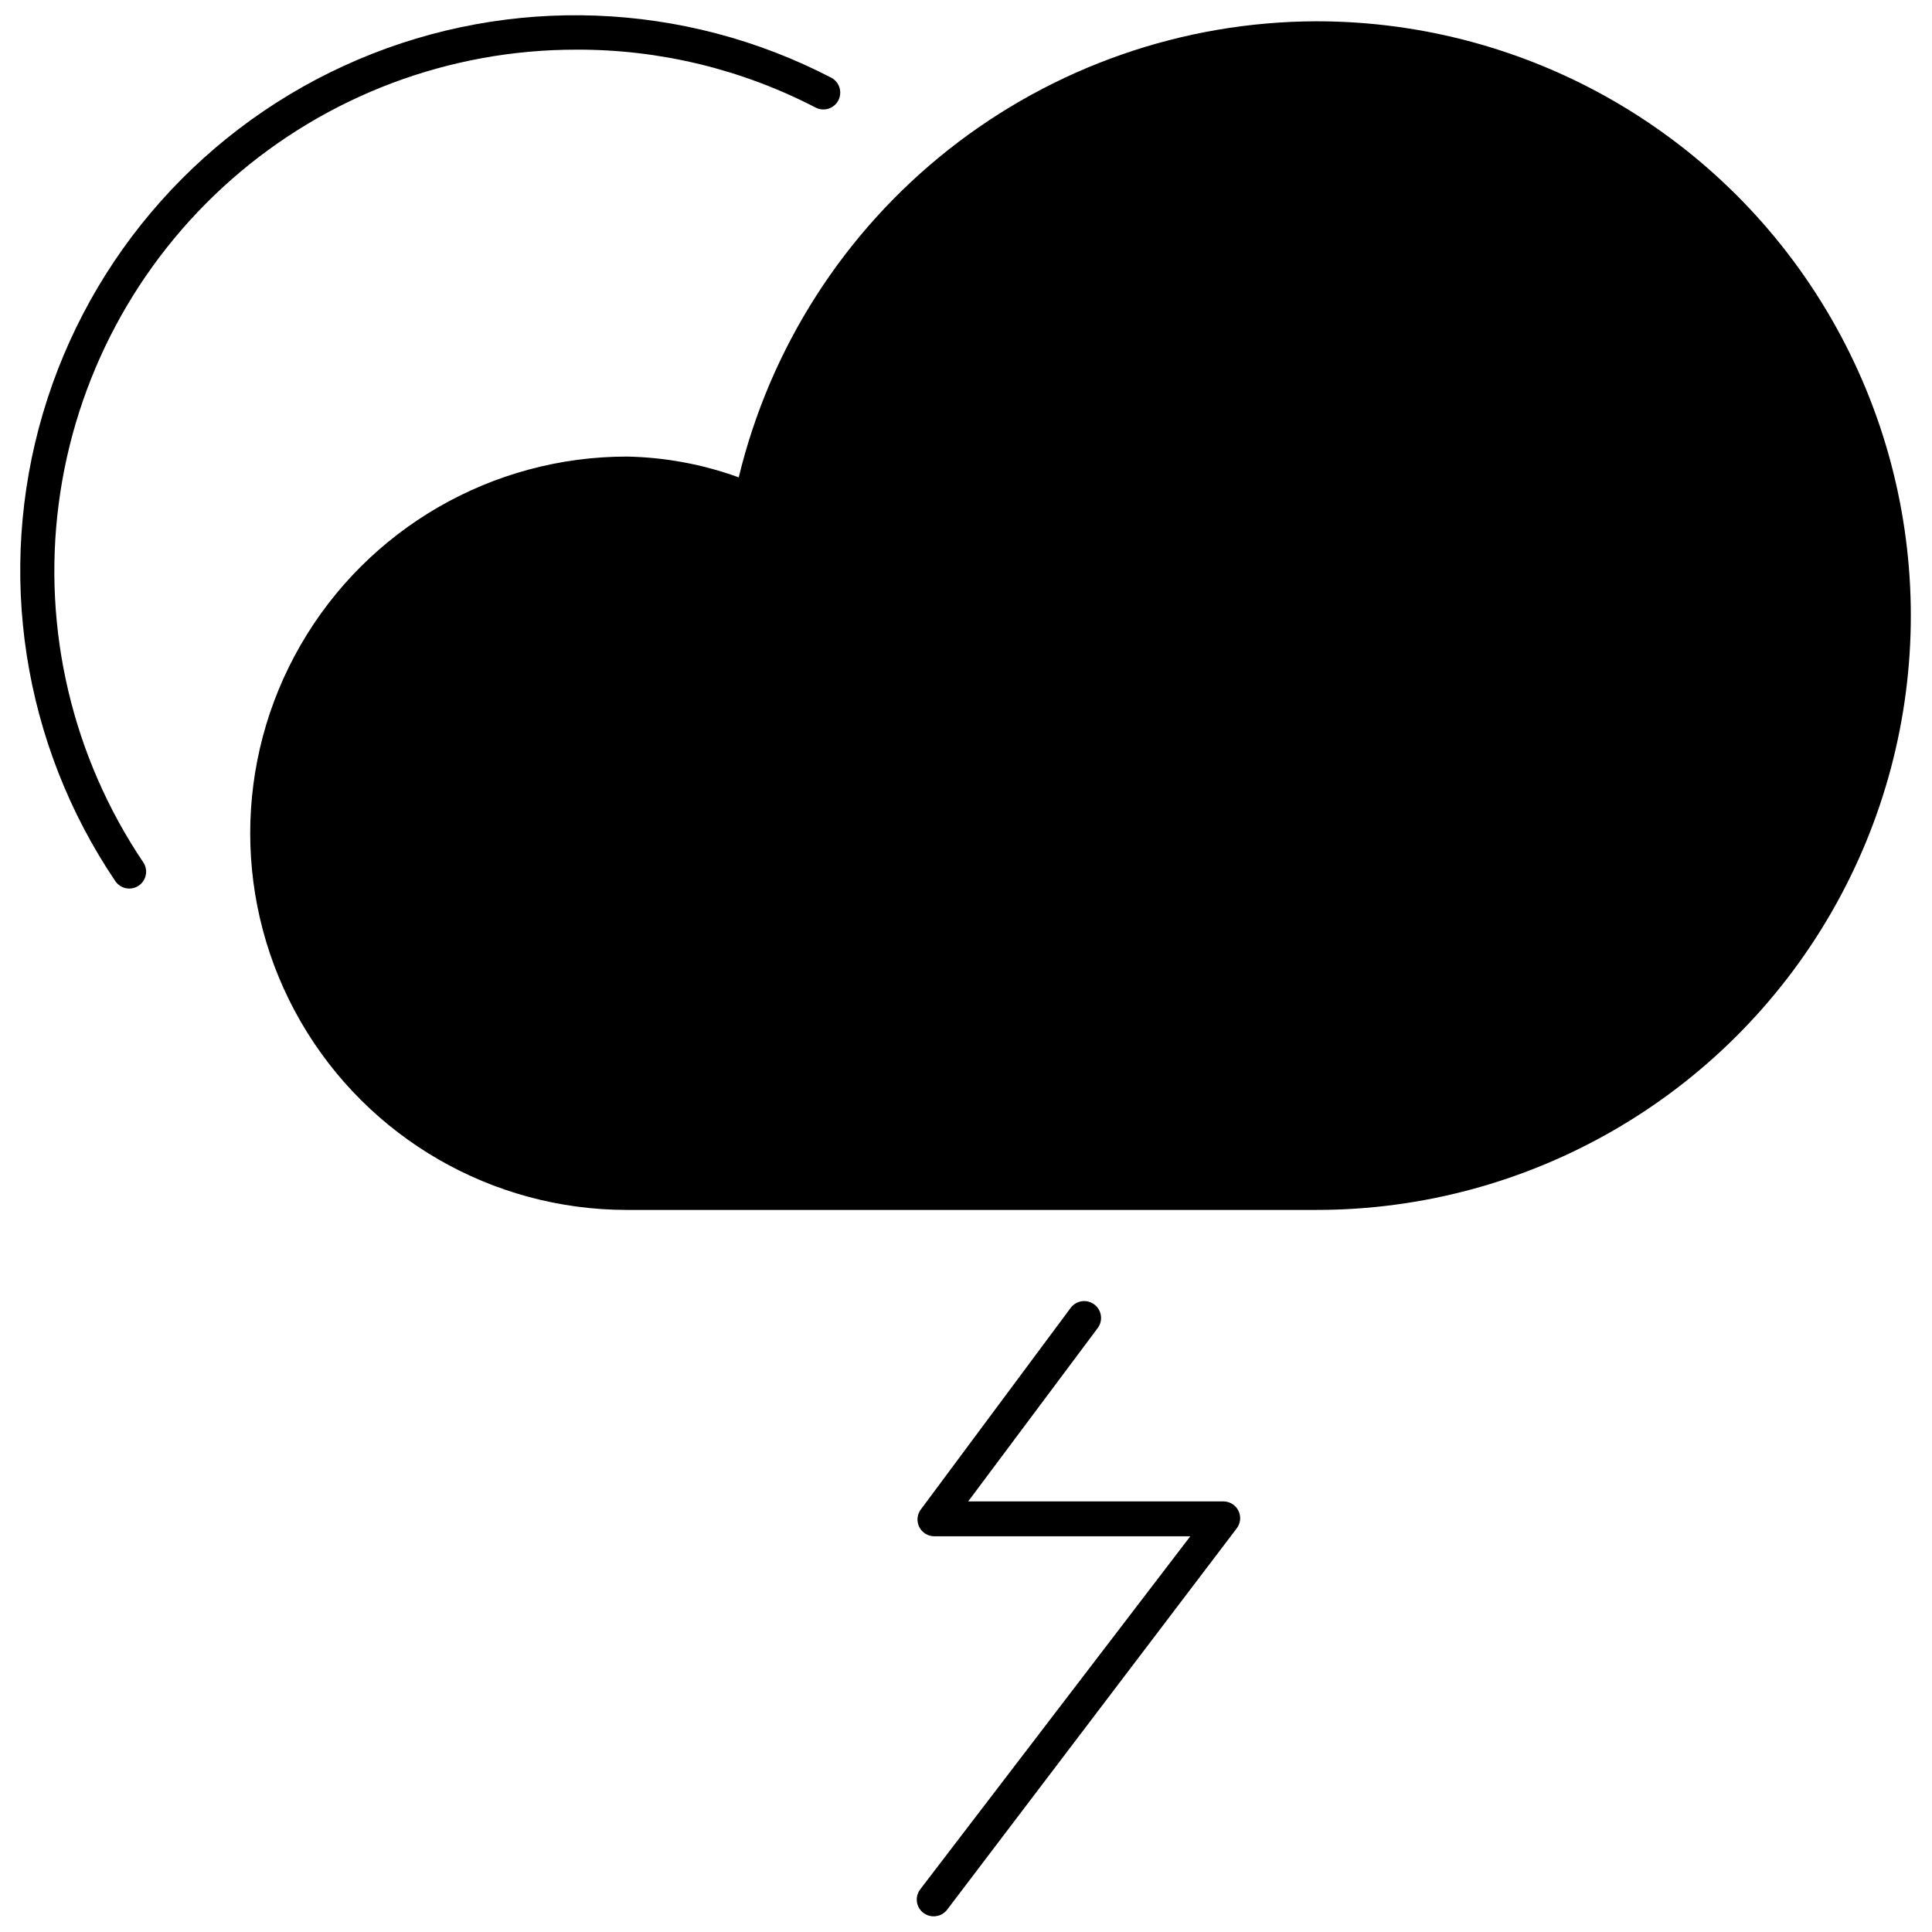 <?xml version="1.0" encoding="UTF-8"?>
<!-- The Best Svg Icon site in the world: iconSvg.co, Visit us! https://iconsvg.co -->
<svg width="800px" height="800px" version="1.1" viewBox="144 144 512 512" xmlns="http://www.w3.org/2000/svg">
 <defs>
  <clipPath id="b">
   <path d="m149 148.09h218v231.91h-218z"/>
  </clipPath>
  <clipPath id="a">
   <path d="m386 488h87v163.9h-87z"/>
  </clipPath>
 </defs>
 <g clip-path="url(#b)">
  <path d="m296.73 157.16c22.074-0.082 43.836 5.188 63.43 15.352 2.191 1.129 4.887 0.27 6.016-1.926 1.129-2.191 0.266-4.887-1.926-6.016-38.988-20.227-84.977-21.977-125.39-4.769-40.414 17.207-71.027 51.566-83.469 93.691-12.441 42.125-5.414 87.602 19.164 124.01 1.375 2.043 4.148 2.59 6.195 1.215 2.043-1.375 2.59-4.148 1.215-6.195-18.766-27.867-26.738-61.617-22.418-94.938 4.316-33.32 20.625-63.926 45.875-86.09 25.25-22.164 57.707-34.367 91.305-34.332z"/>
 </g>
 <path d="m492.89 149.64c-35.371 0.086-69.688 12.047-97.453 33.965-27.762 21.914-47.363 52.52-55.664 86.902-9.508-3.457-19.52-5.32-29.637-5.512-35.664 0-68.621 19.027-86.453 49.91-17.832 30.887-17.832 68.941 0 99.828 17.832 30.887 50.789 49.91 86.453 49.91h182.75c56.273 0 108.27-30.02 136.4-78.75 28.137-48.73 28.137-108.77 0-157.5-28.133-48.73-80.129-78.75-136.4-78.75z"/>
 <g clip-path="url(#a)">
  <path d="m468.46 541.88h-67.875l34.324-45.941c1.473-1.98 1.062-4.781-0.918-6.254-1.98-1.473-4.781-1.062-6.254 0.918l-39.656 53.352h-0.004c-1.043 1.348-1.227 3.172-0.469 4.703 0.758 1.527 2.32 2.488 4.027 2.469h67.812l-71.605 93.602c-1.473 1.965-1.078 4.75 0.887 6.223 0.785 0.594 1.746 0.91 2.727 0.891 1.402 0 2.719-0.66 3.559-1.777l76.707-101.01c1.047-1.348 1.23-3.176 0.473-4.703-0.758-1.527-2.324-2.488-4.031-2.469z"/>
 </g>
</svg>